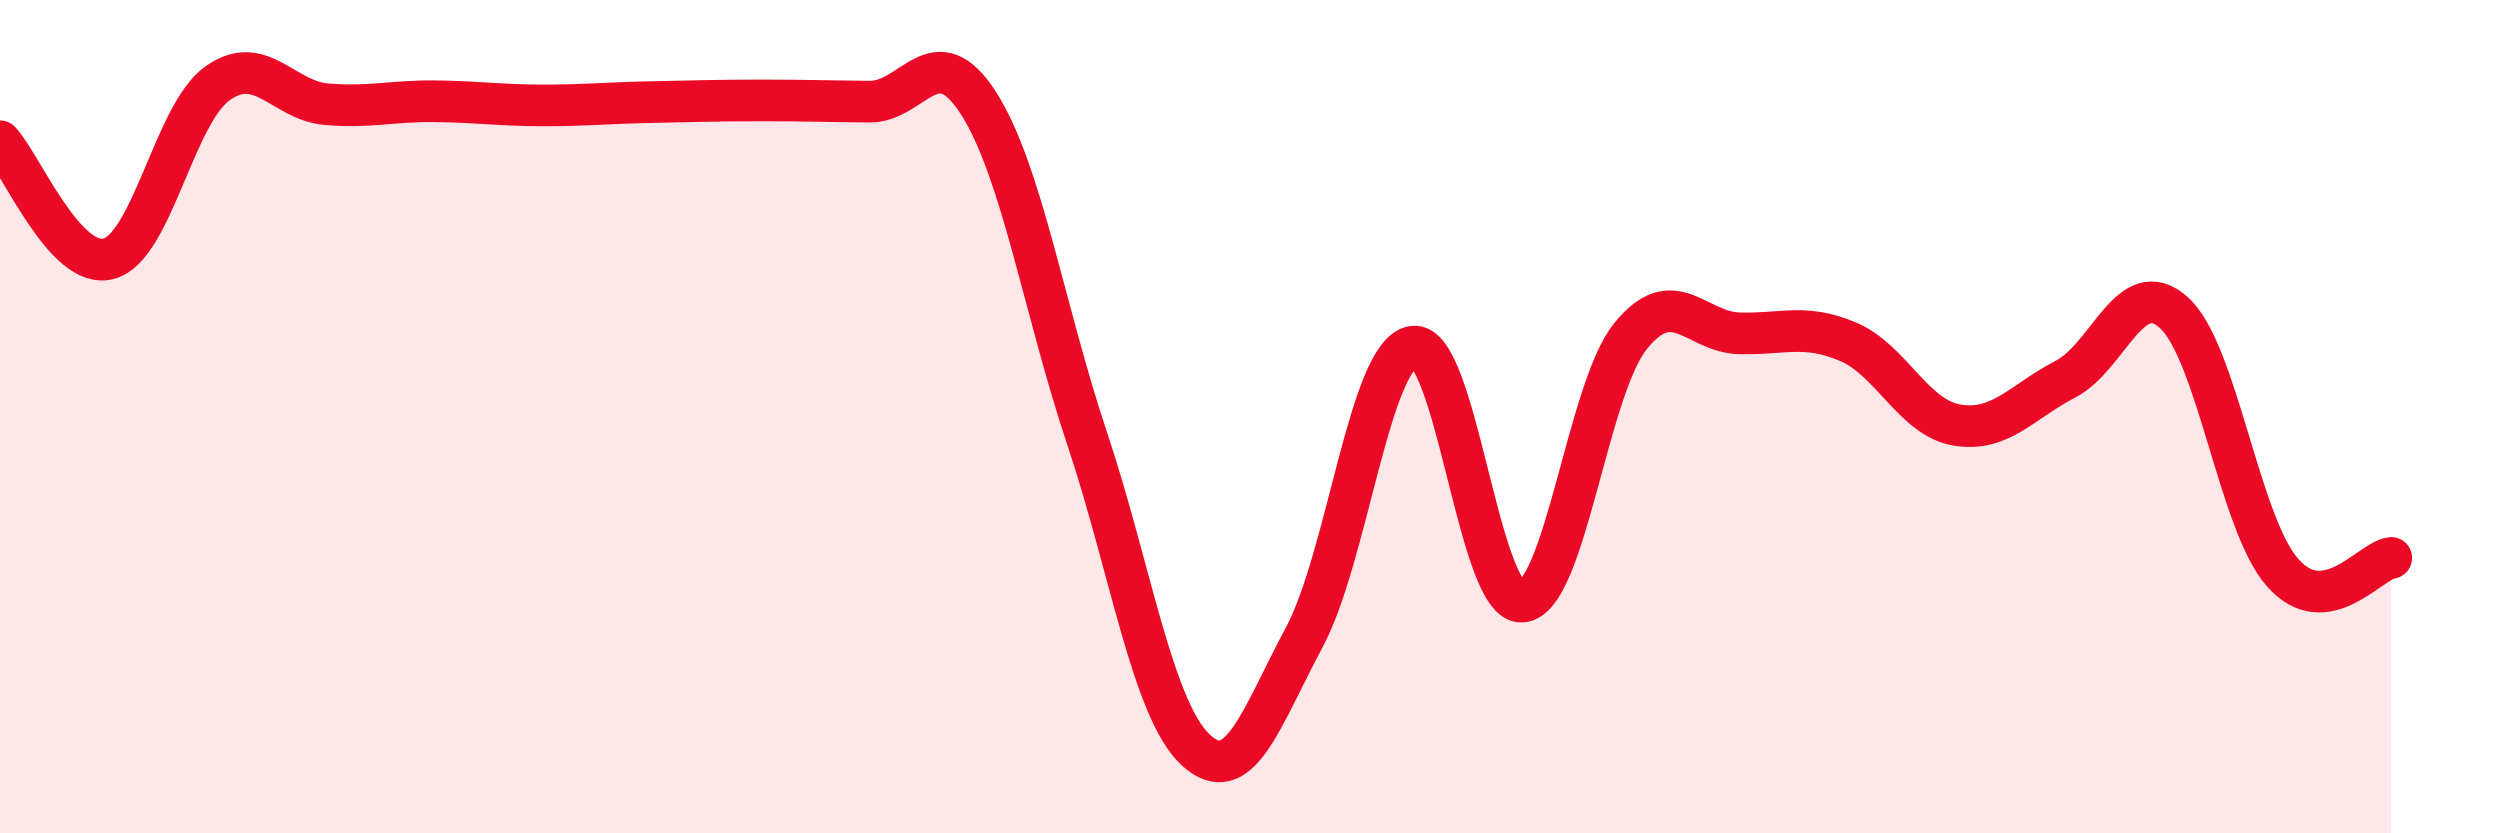 
    <svg width="60" height="20" viewBox="0 0 60 20" xmlns="http://www.w3.org/2000/svg">
      <path
        d="M 0,3.39 C 0.52,3.95 1.57,6.49 2.61,6.21 C 3.65,5.93 4.18,2.74 5.22,2 C 6.26,1.26 6.79,2.41 7.83,2.5 C 8.87,2.59 9.39,2.42 10.43,2.43 C 11.47,2.44 12,2.53 13.04,2.53 C 14.08,2.53 14.61,2.47 15.65,2.45 C 16.69,2.43 17.22,2.41 18.26,2.41 C 19.3,2.41 19.83,2.43 20.87,2.44 C 21.91,2.45 22.44,0.85 23.48,2.47 C 24.52,4.09 25.05,7.41 26.09,10.52 C 27.13,13.63 27.66,17.04 28.7,18 C 29.74,18.96 30.26,17.24 31.3,15.3 C 32.34,13.36 32.87,8.49 33.91,8.32 C 34.95,8.15 35.48,14.49 36.52,14.44 C 37.56,14.39 38.09,9.36 39.13,8.07 C 40.17,6.78 40.7,7.97 41.74,8 C 42.78,8.03 43.31,7.76 44.35,8.2 C 45.39,8.64 45.92,10.02 46.96,10.2 C 48,10.38 48.53,9.64 49.57,9.1 C 50.61,8.56 51.13,6.57 52.17,7.5 C 53.21,8.43 53.74,12.56 54.78,13.74 C 55.82,14.92 56.87,13.46 57.39,13.39L57.39 20L0 20Z"
        fill="#EB0A25"
        opacity="0.1"
        stroke-linecap="round"
        stroke-linejoin="round"
      />
      <path
        d="M 0,3.39 C 0.52,3.95 1.57,6.49 2.61,6.21 C 3.65,5.93 4.18,2.74 5.22,2 C 6.26,1.26 6.79,2.41 7.83,2.5 C 8.87,2.59 9.39,2.42 10.43,2.43 C 11.47,2.44 12,2.53 13.04,2.53 C 14.08,2.53 14.61,2.47 15.65,2.45 C 16.69,2.43 17.22,2.41 18.26,2.41 C 19.3,2.41 19.83,2.43 20.87,2.44 C 21.91,2.45 22.44,0.85 23.48,2.47 C 24.52,4.09 25.05,7.41 26.09,10.52 C 27.13,13.63 27.66,17.04 28.7,18 C 29.74,18.96 30.26,17.24 31.3,15.3 C 32.34,13.36 32.87,8.49 33.91,8.32 C 34.95,8.15 35.48,14.49 36.52,14.44 C 37.56,14.39 38.09,9.36 39.13,8.07 C 40.17,6.78 40.7,7.97 41.74,8 C 42.78,8.03 43.31,7.76 44.35,8.2 C 45.39,8.64 45.92,10.02 46.96,10.2 C 48,10.38 48.53,9.64 49.57,9.1 C 50.61,8.56 51.13,6.57 52.17,7.5 C 53.21,8.43 53.74,12.56 54.78,13.74 C 55.82,14.92 56.87,13.46 57.39,13.39"
        stroke="#EB0A25"
        stroke-width="1"
        fill="none"
        stroke-linecap="round"
        stroke-linejoin="round"
      />
    </svg>
  